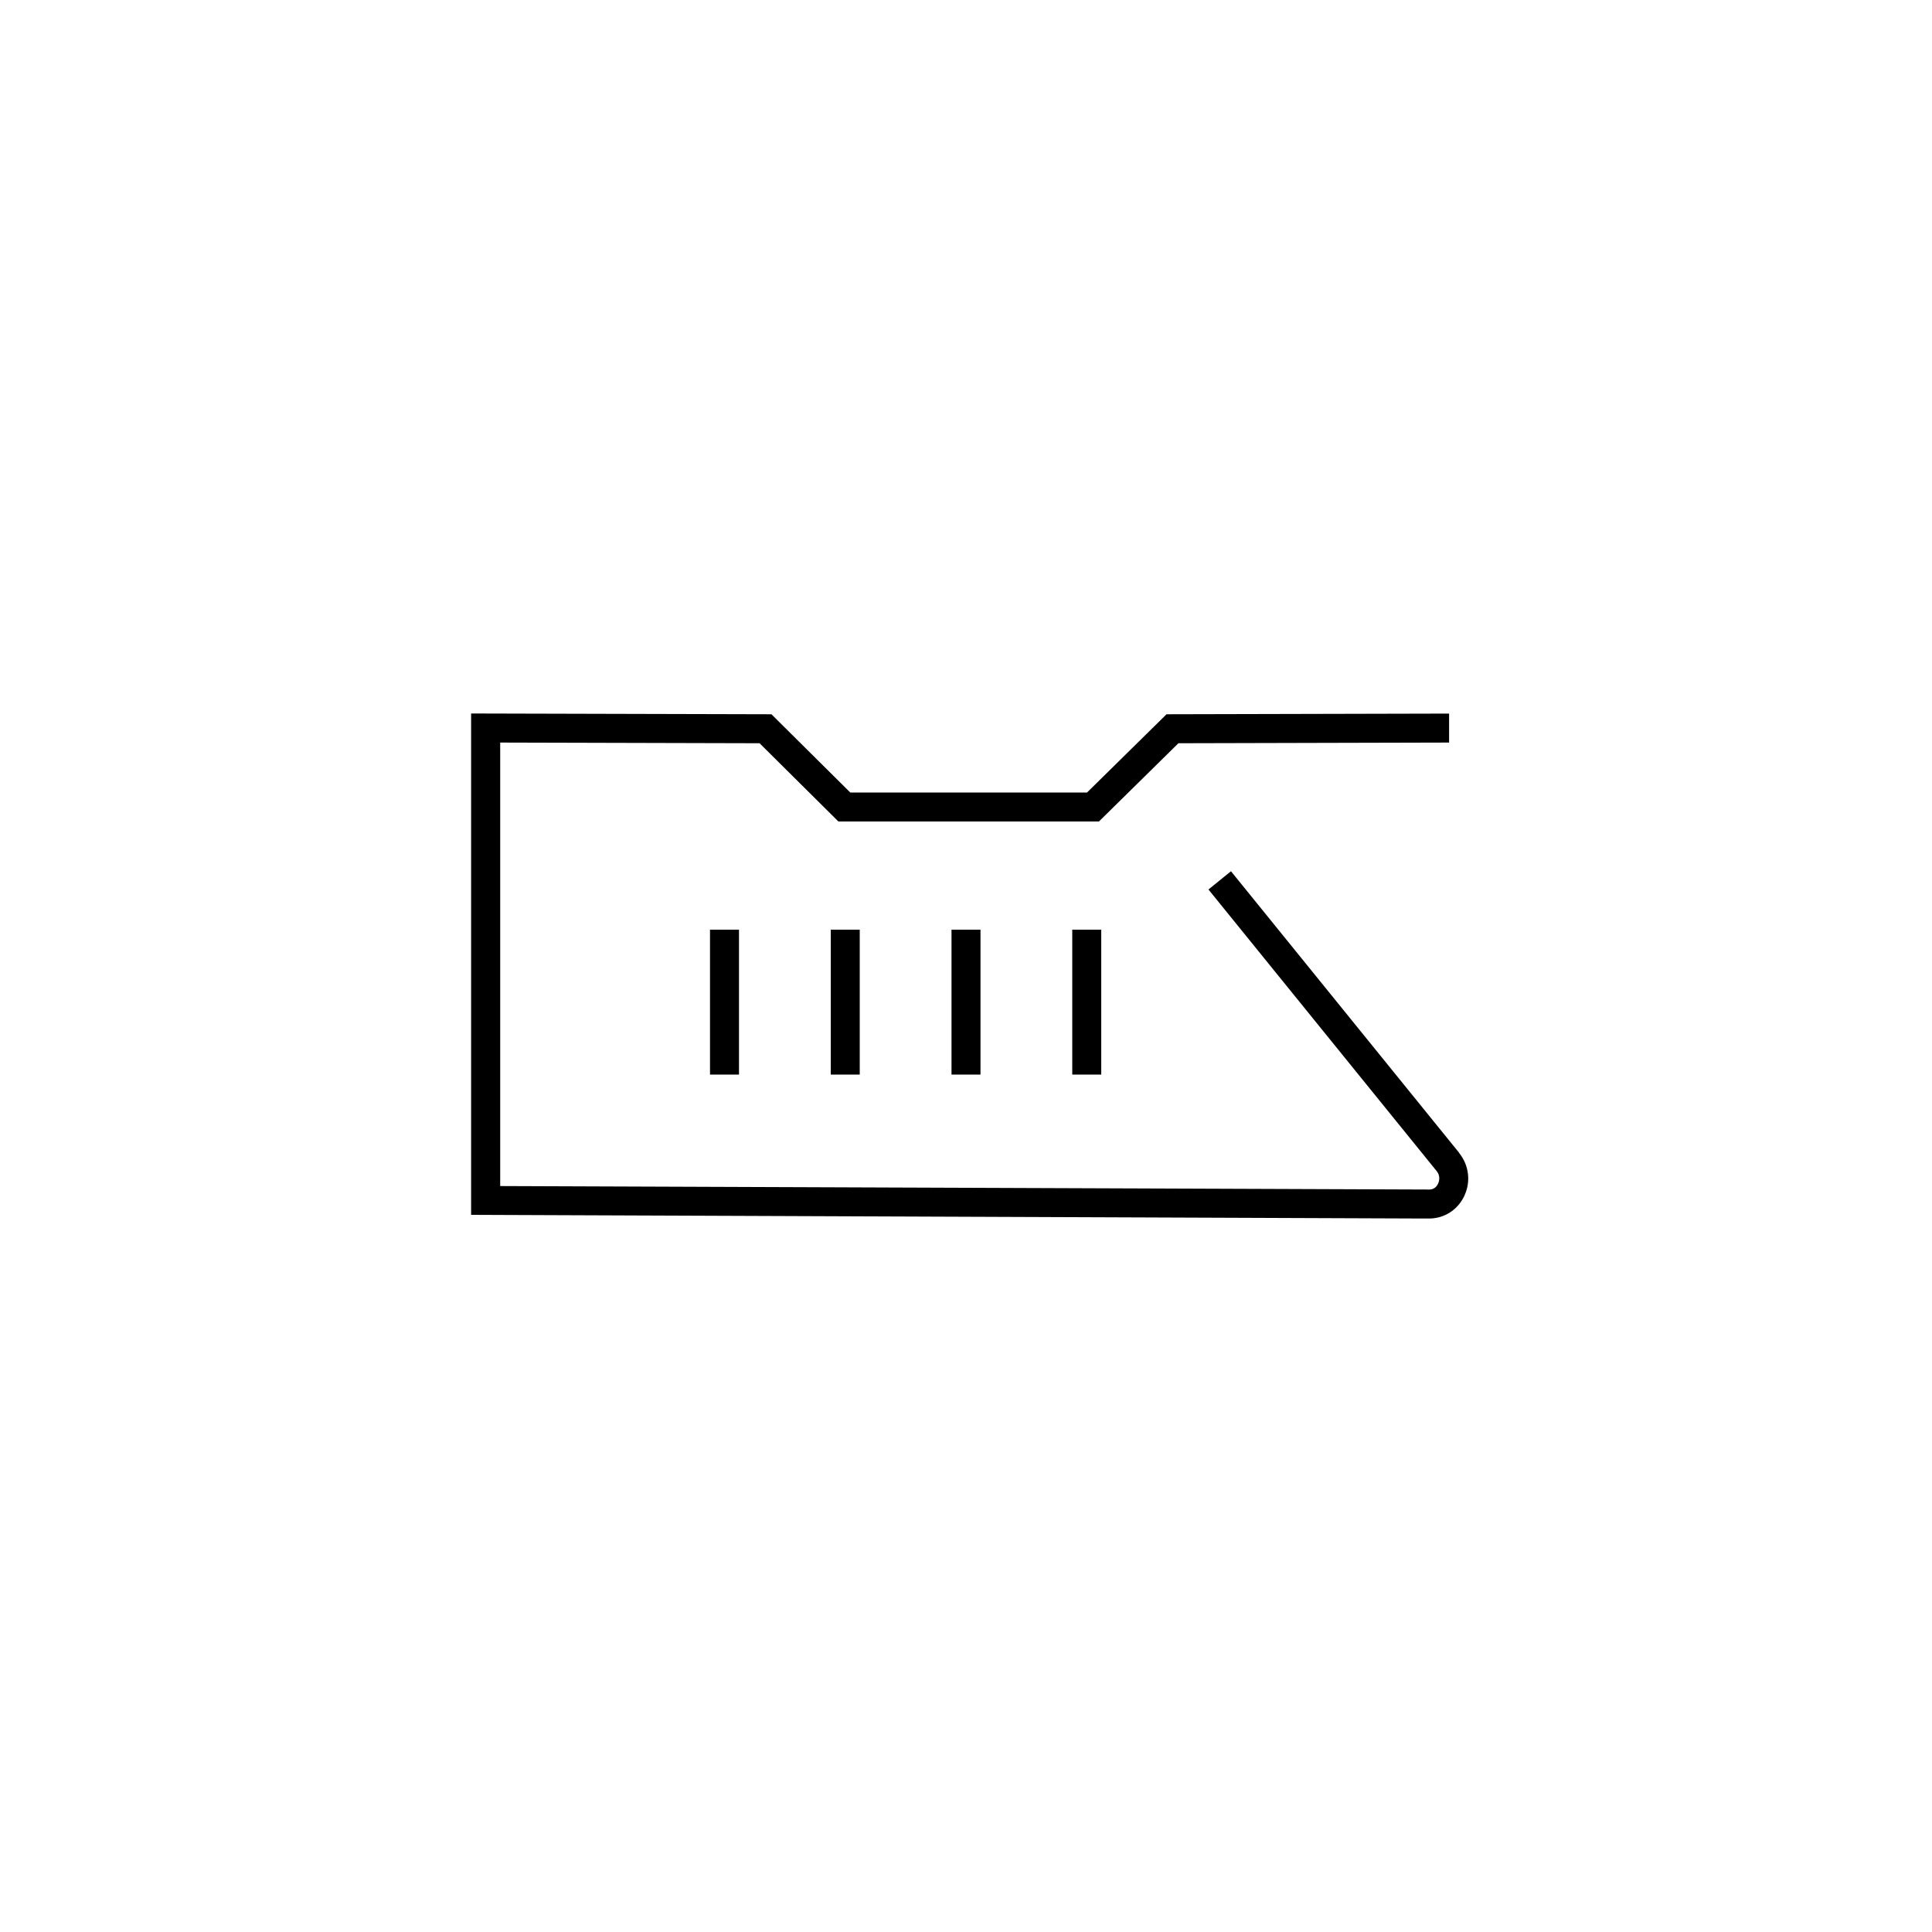 <?xml version="1.0" encoding="UTF-8"?>
<svg id="ICON_outlines_black" data-name="ICON outlines black" xmlns="http://www.w3.org/2000/svg" viewBox="0 0 200 200">
  <path d="M151.06,119.35l-23.63-29.16-2.33,1.89,23.63,29.16c.35.43.3.95.14,1.29-.1.22-.36.6-.88.61l-96.21-.36v-45.91l26.85.07,8.16,8.1h26.97l8.23-8.1,28.02-.07v-3s-29.25.07-29.25.07l-8.23,8.1h-24.51l-8.16-8.1-31.09-.08v51.9l98.39.38h.84c1.54-.02,2.91-.91,3.58-2.33.7-1.48.49-3.19-.53-4.45Z"/>
  <rect x="98.5" y="96.24" width="3" height="15"/>
  <rect x="111" y="96.24" width="3" height="15"/>
  <rect x="86" y="96.24" width="3" height="15"/>
  <rect x="73.5" y="96.24" width="3" height="15"/>
</svg>